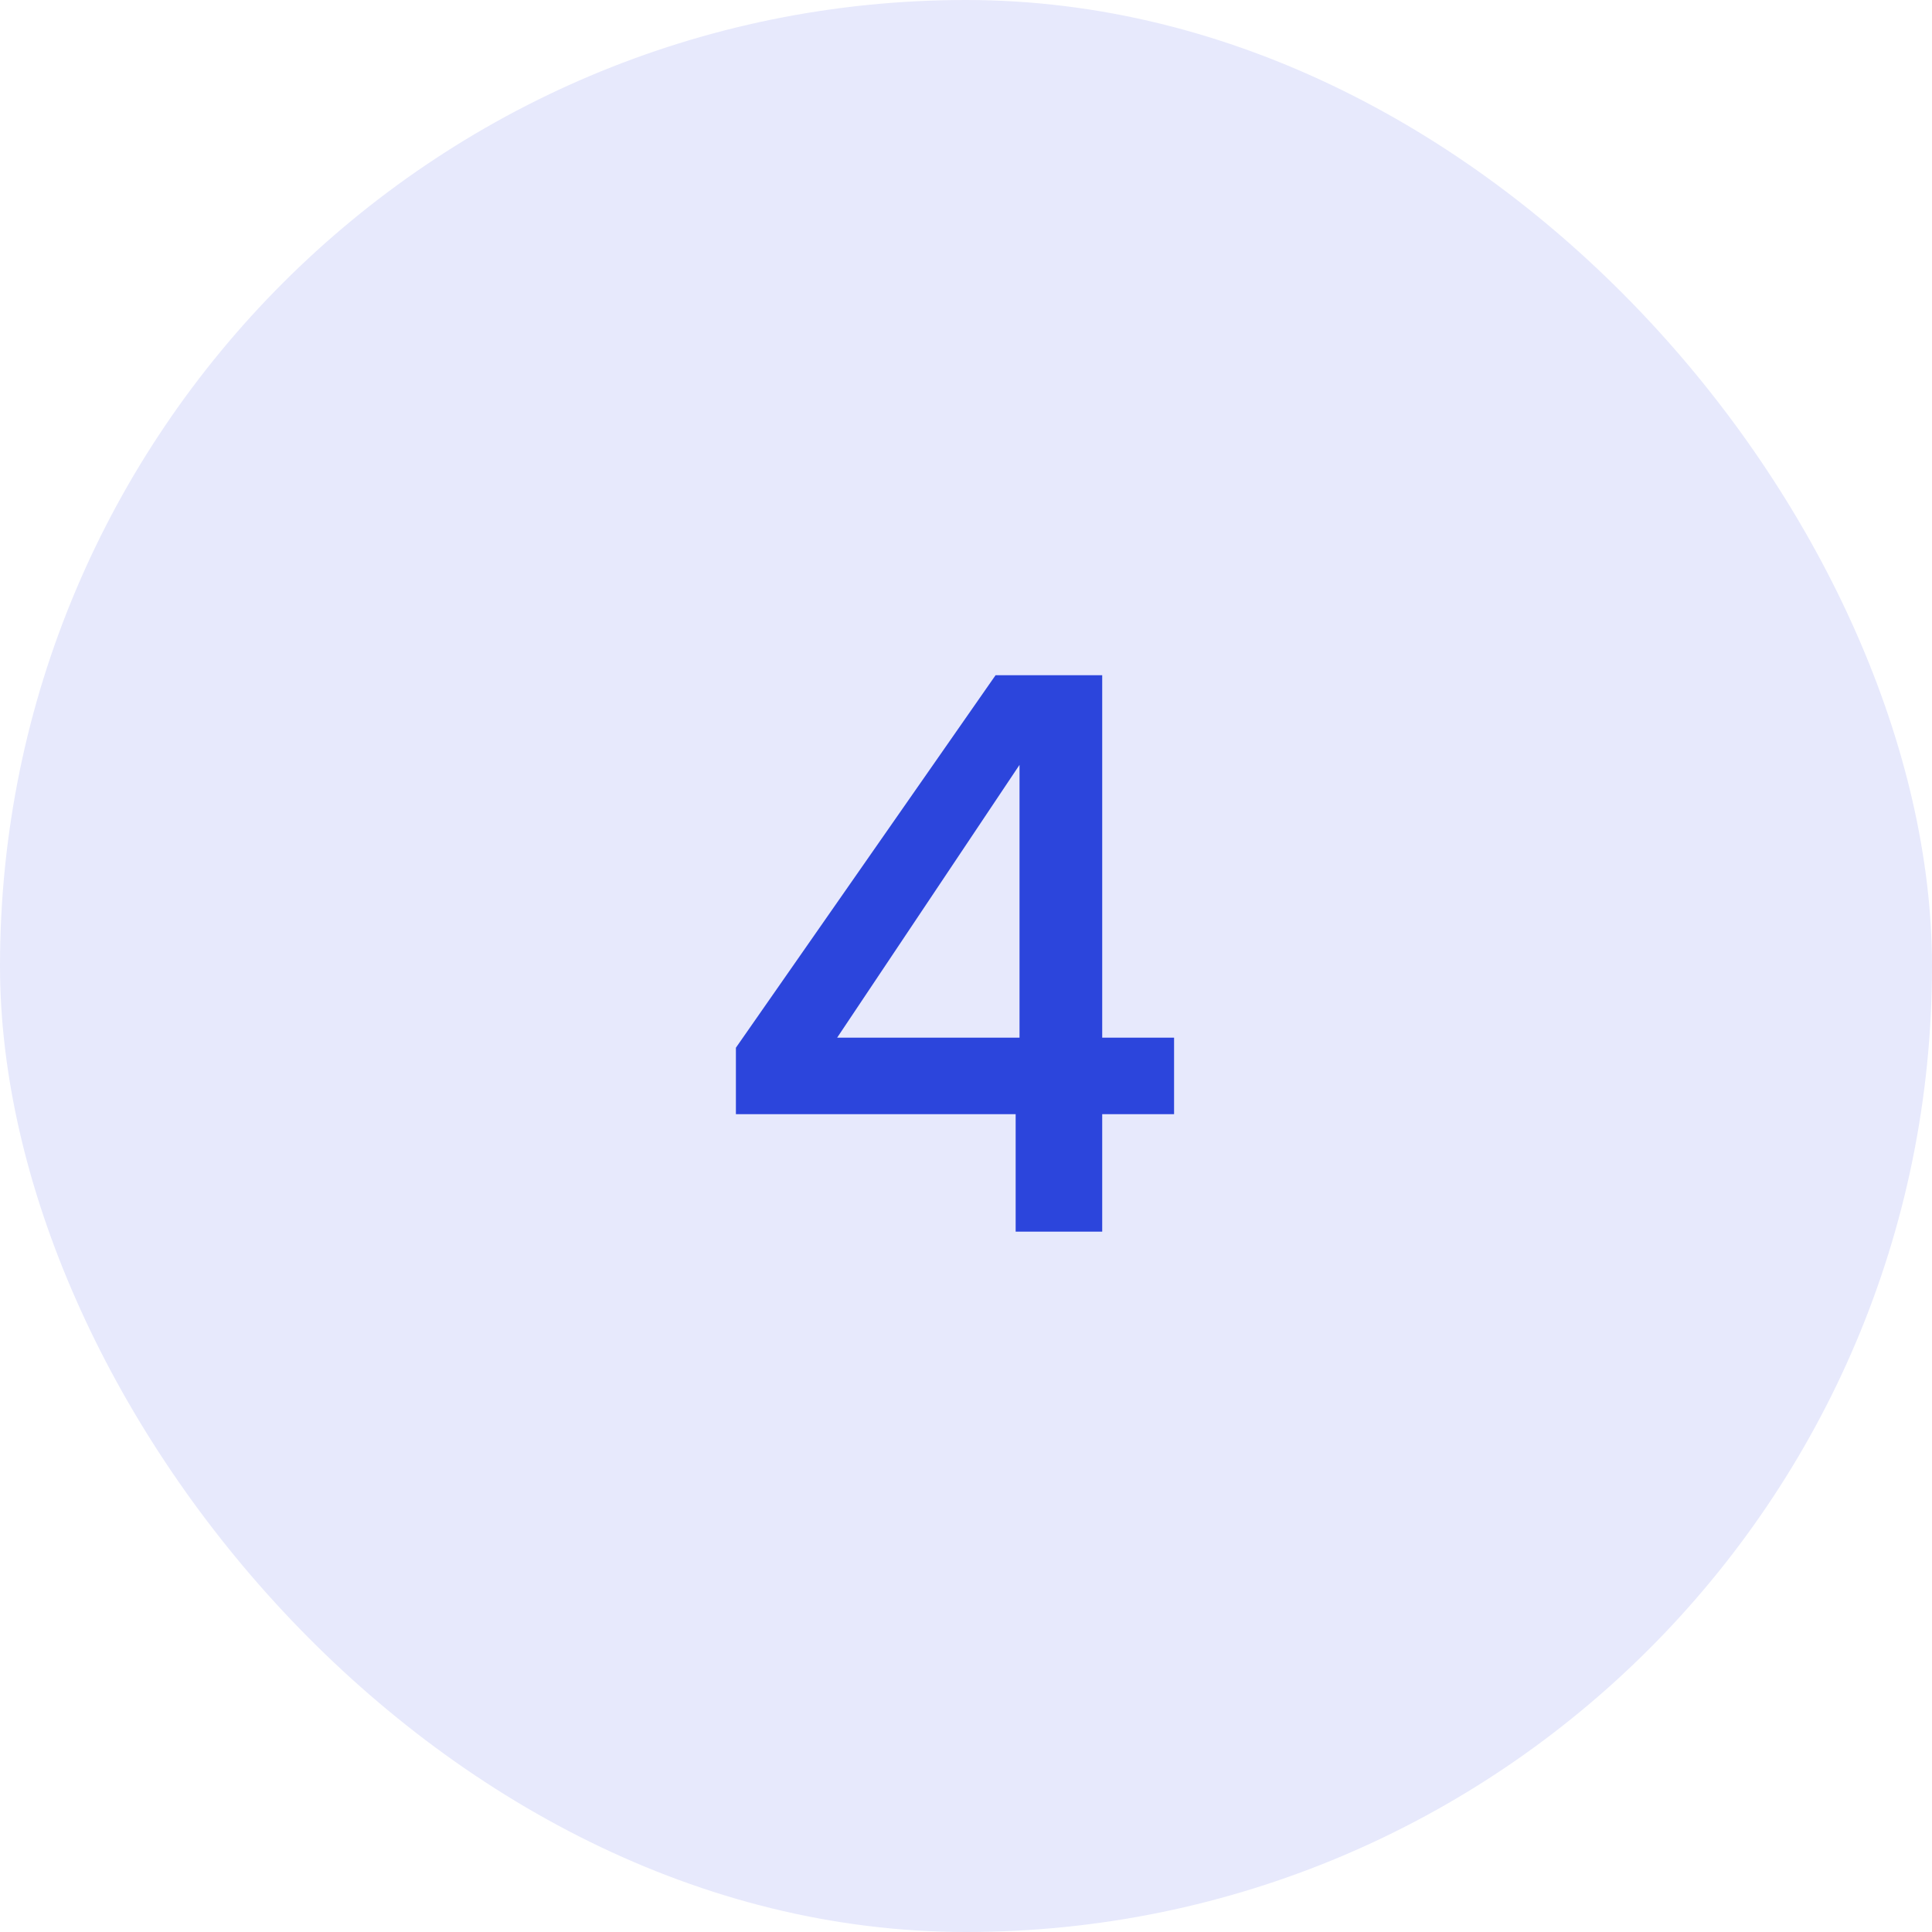 <svg width="40" height="40" viewBox="0 0 40 40" fill="none" xmlns="http://www.w3.org/2000/svg">
<rect width="40" height="40" rx="20" fill="#E7E9FC"/>
<path d="M15.236 23.068V21.692L20.612 13.98H22.82V21.484H24.308V23.068H22.82V25.5H21.028V23.068H15.236ZM21.108 15.836L17.332 21.484H21.108V15.836Z" fill="#2C45DC"/>
</svg>
